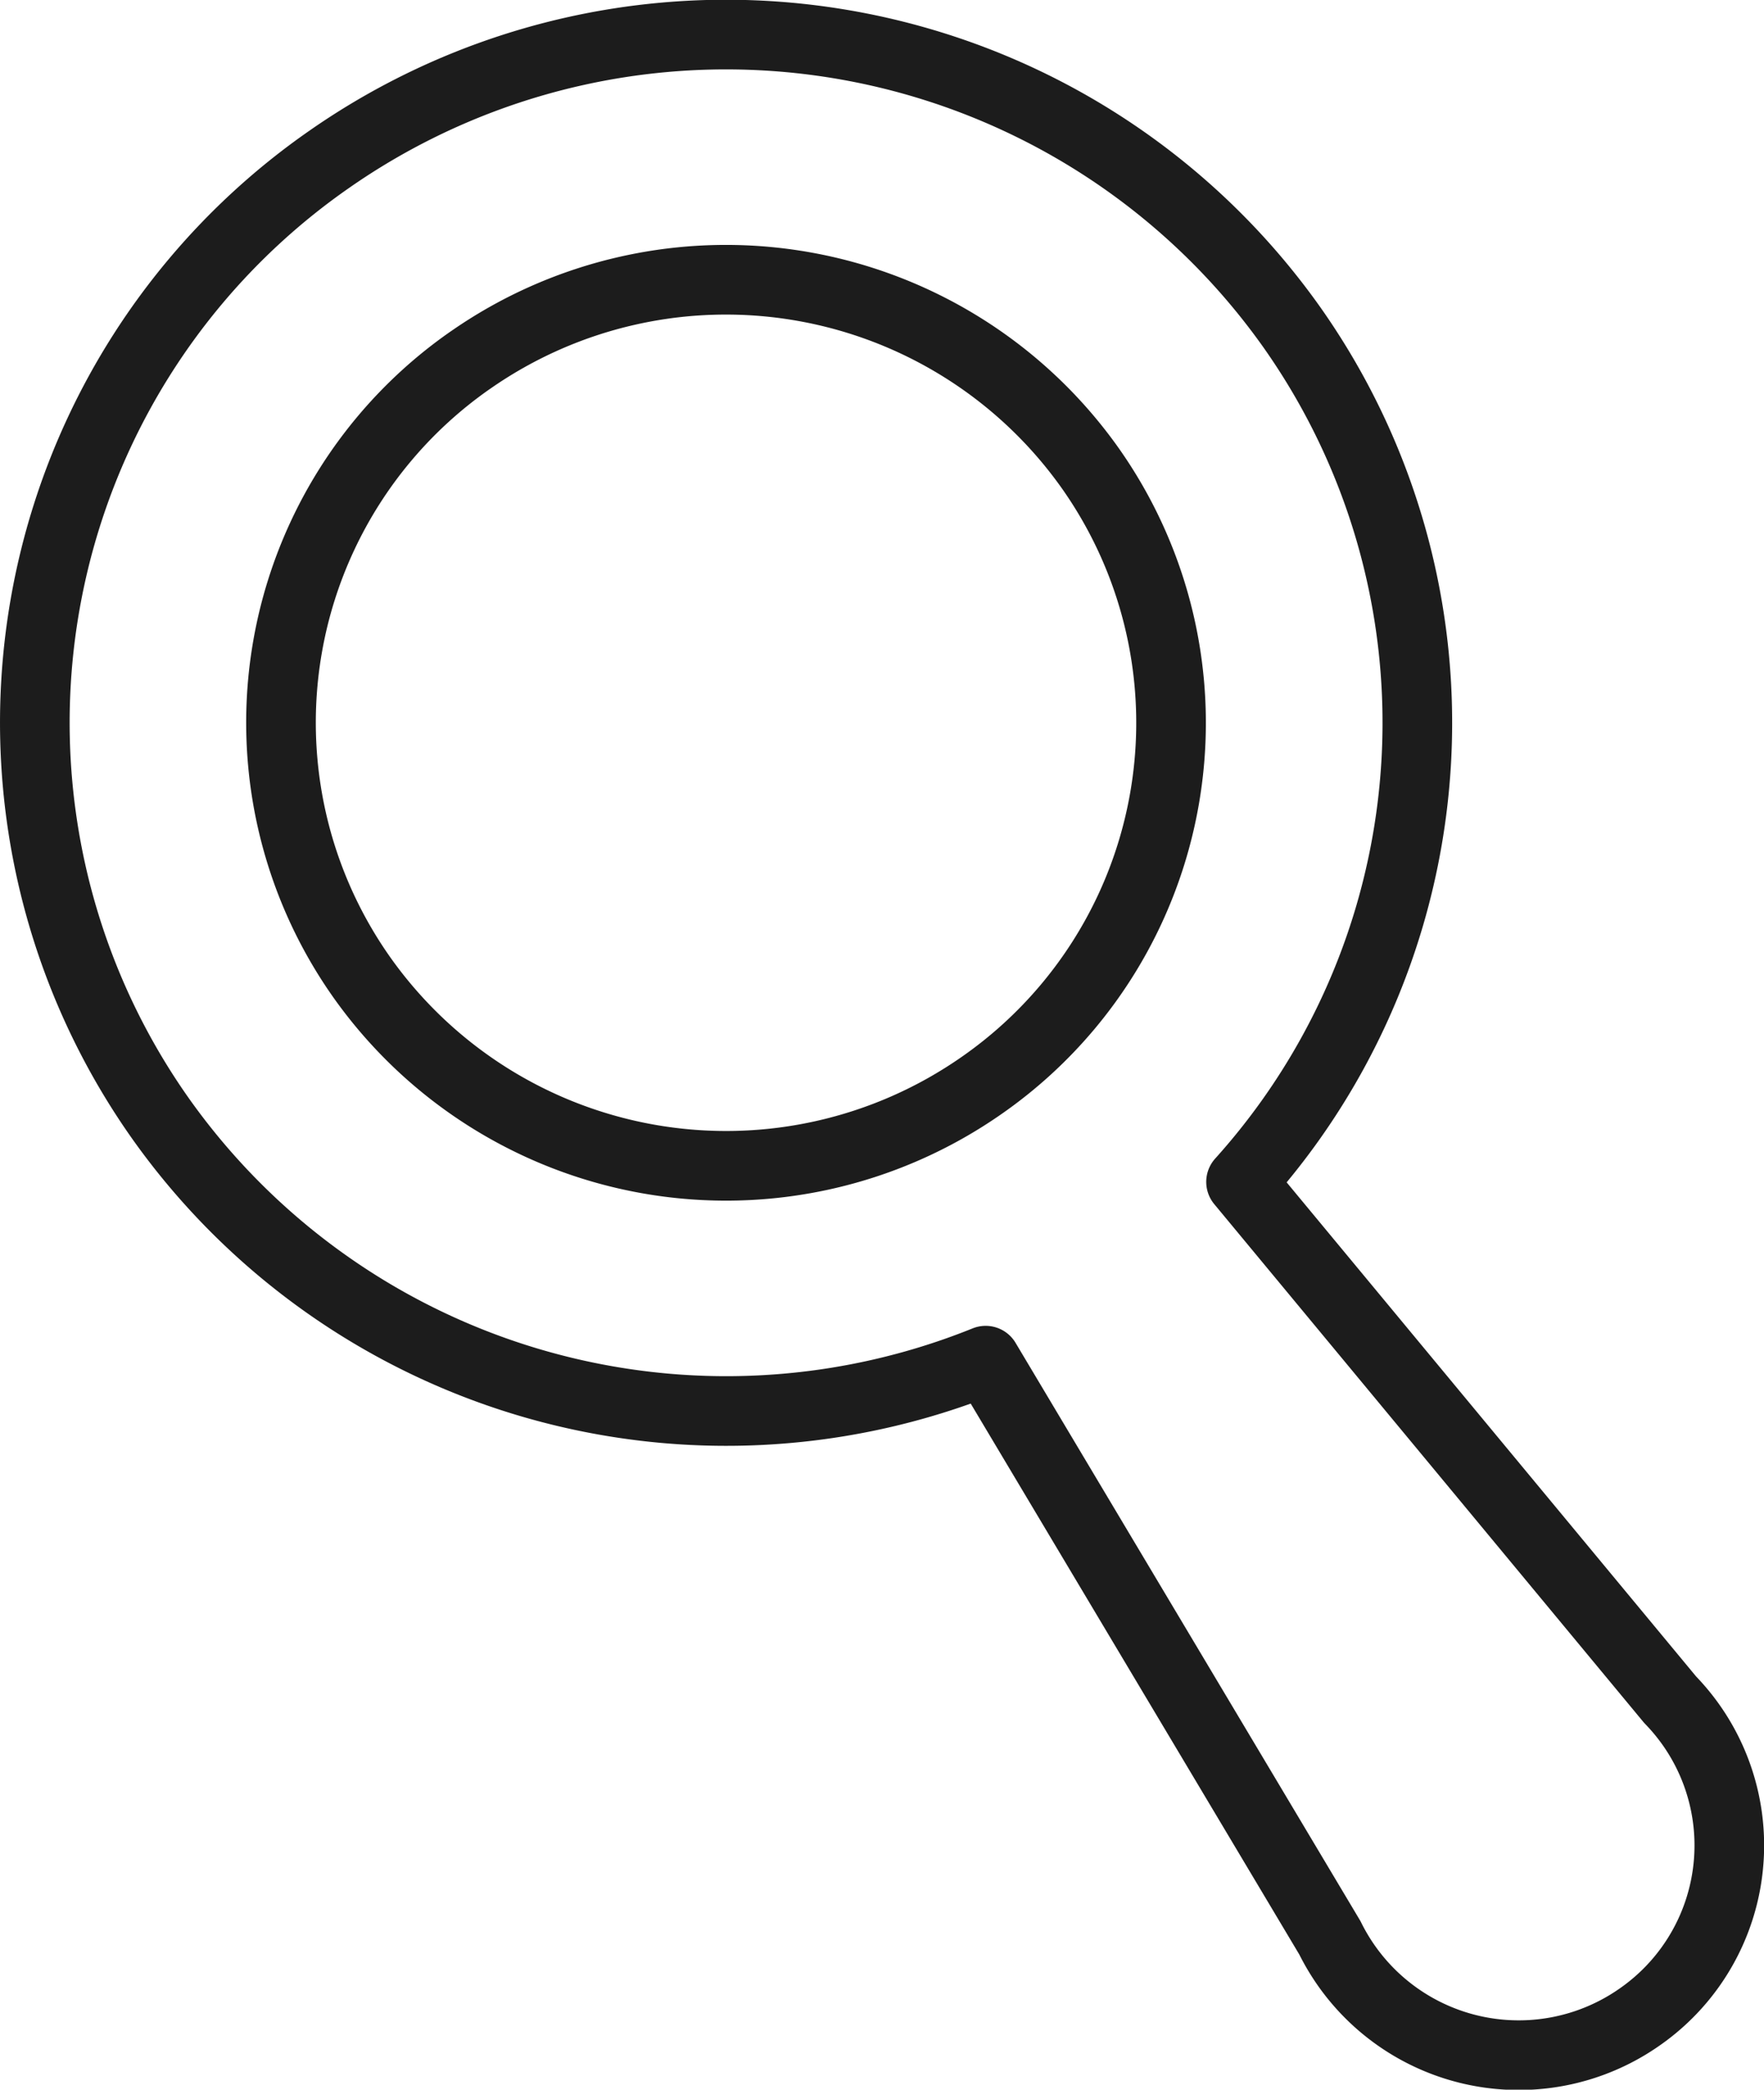 <svg id="グループ_42" data-name="グループ 42" xmlns="http://www.w3.org/2000/svg" xmlns:xlink="http://www.w3.org/1999/xlink" width="76" height="90" viewBox="0 0 76 90">
  <defs>
    <clipPath id="clip-path">
      <rect id="長方形_87" data-name="長方形 87" width="76" height="90" fill="none" stroke="#1c1c1c" stroke-width="3"/>
    </clipPath>
  </defs>
  <g id="グループ_41" data-name="グループ 41" clip-path="url(#clip-path)">
    <path id="パス_81" data-name="パス 81" d="M14.467,7.2A29.878,29.878,0,0,1,55.96,14.4a29.537,29.537,0,0,1-2.18,36.821l18.486,22.3a9.111,9.111,0,0,1,.9,1.083,9,9,0,0,1-2.2,12.576,9.075,9.075,0,0,1-13.357-3.4L42.777,58.921A29.882,29.882,0,0,1,7.224,48.487,29.546,29.546,0,0,1,14.467,7.2Zm6.1,8.636a19.236,19.236,0,0,1,26.712,4.64,19.021,19.021,0,0,1-4.663,26.582,19.233,19.233,0,0,1-26.712-4.64A19.019,19.019,0,0,1,20.567,15.835Z" transform="translate(-0.311 -0.318)" fill="none" stroke="#1c1c1c" stroke-linecap="round" stroke-linejoin="round" stroke-width="3"/>
  </g>
</svg>
